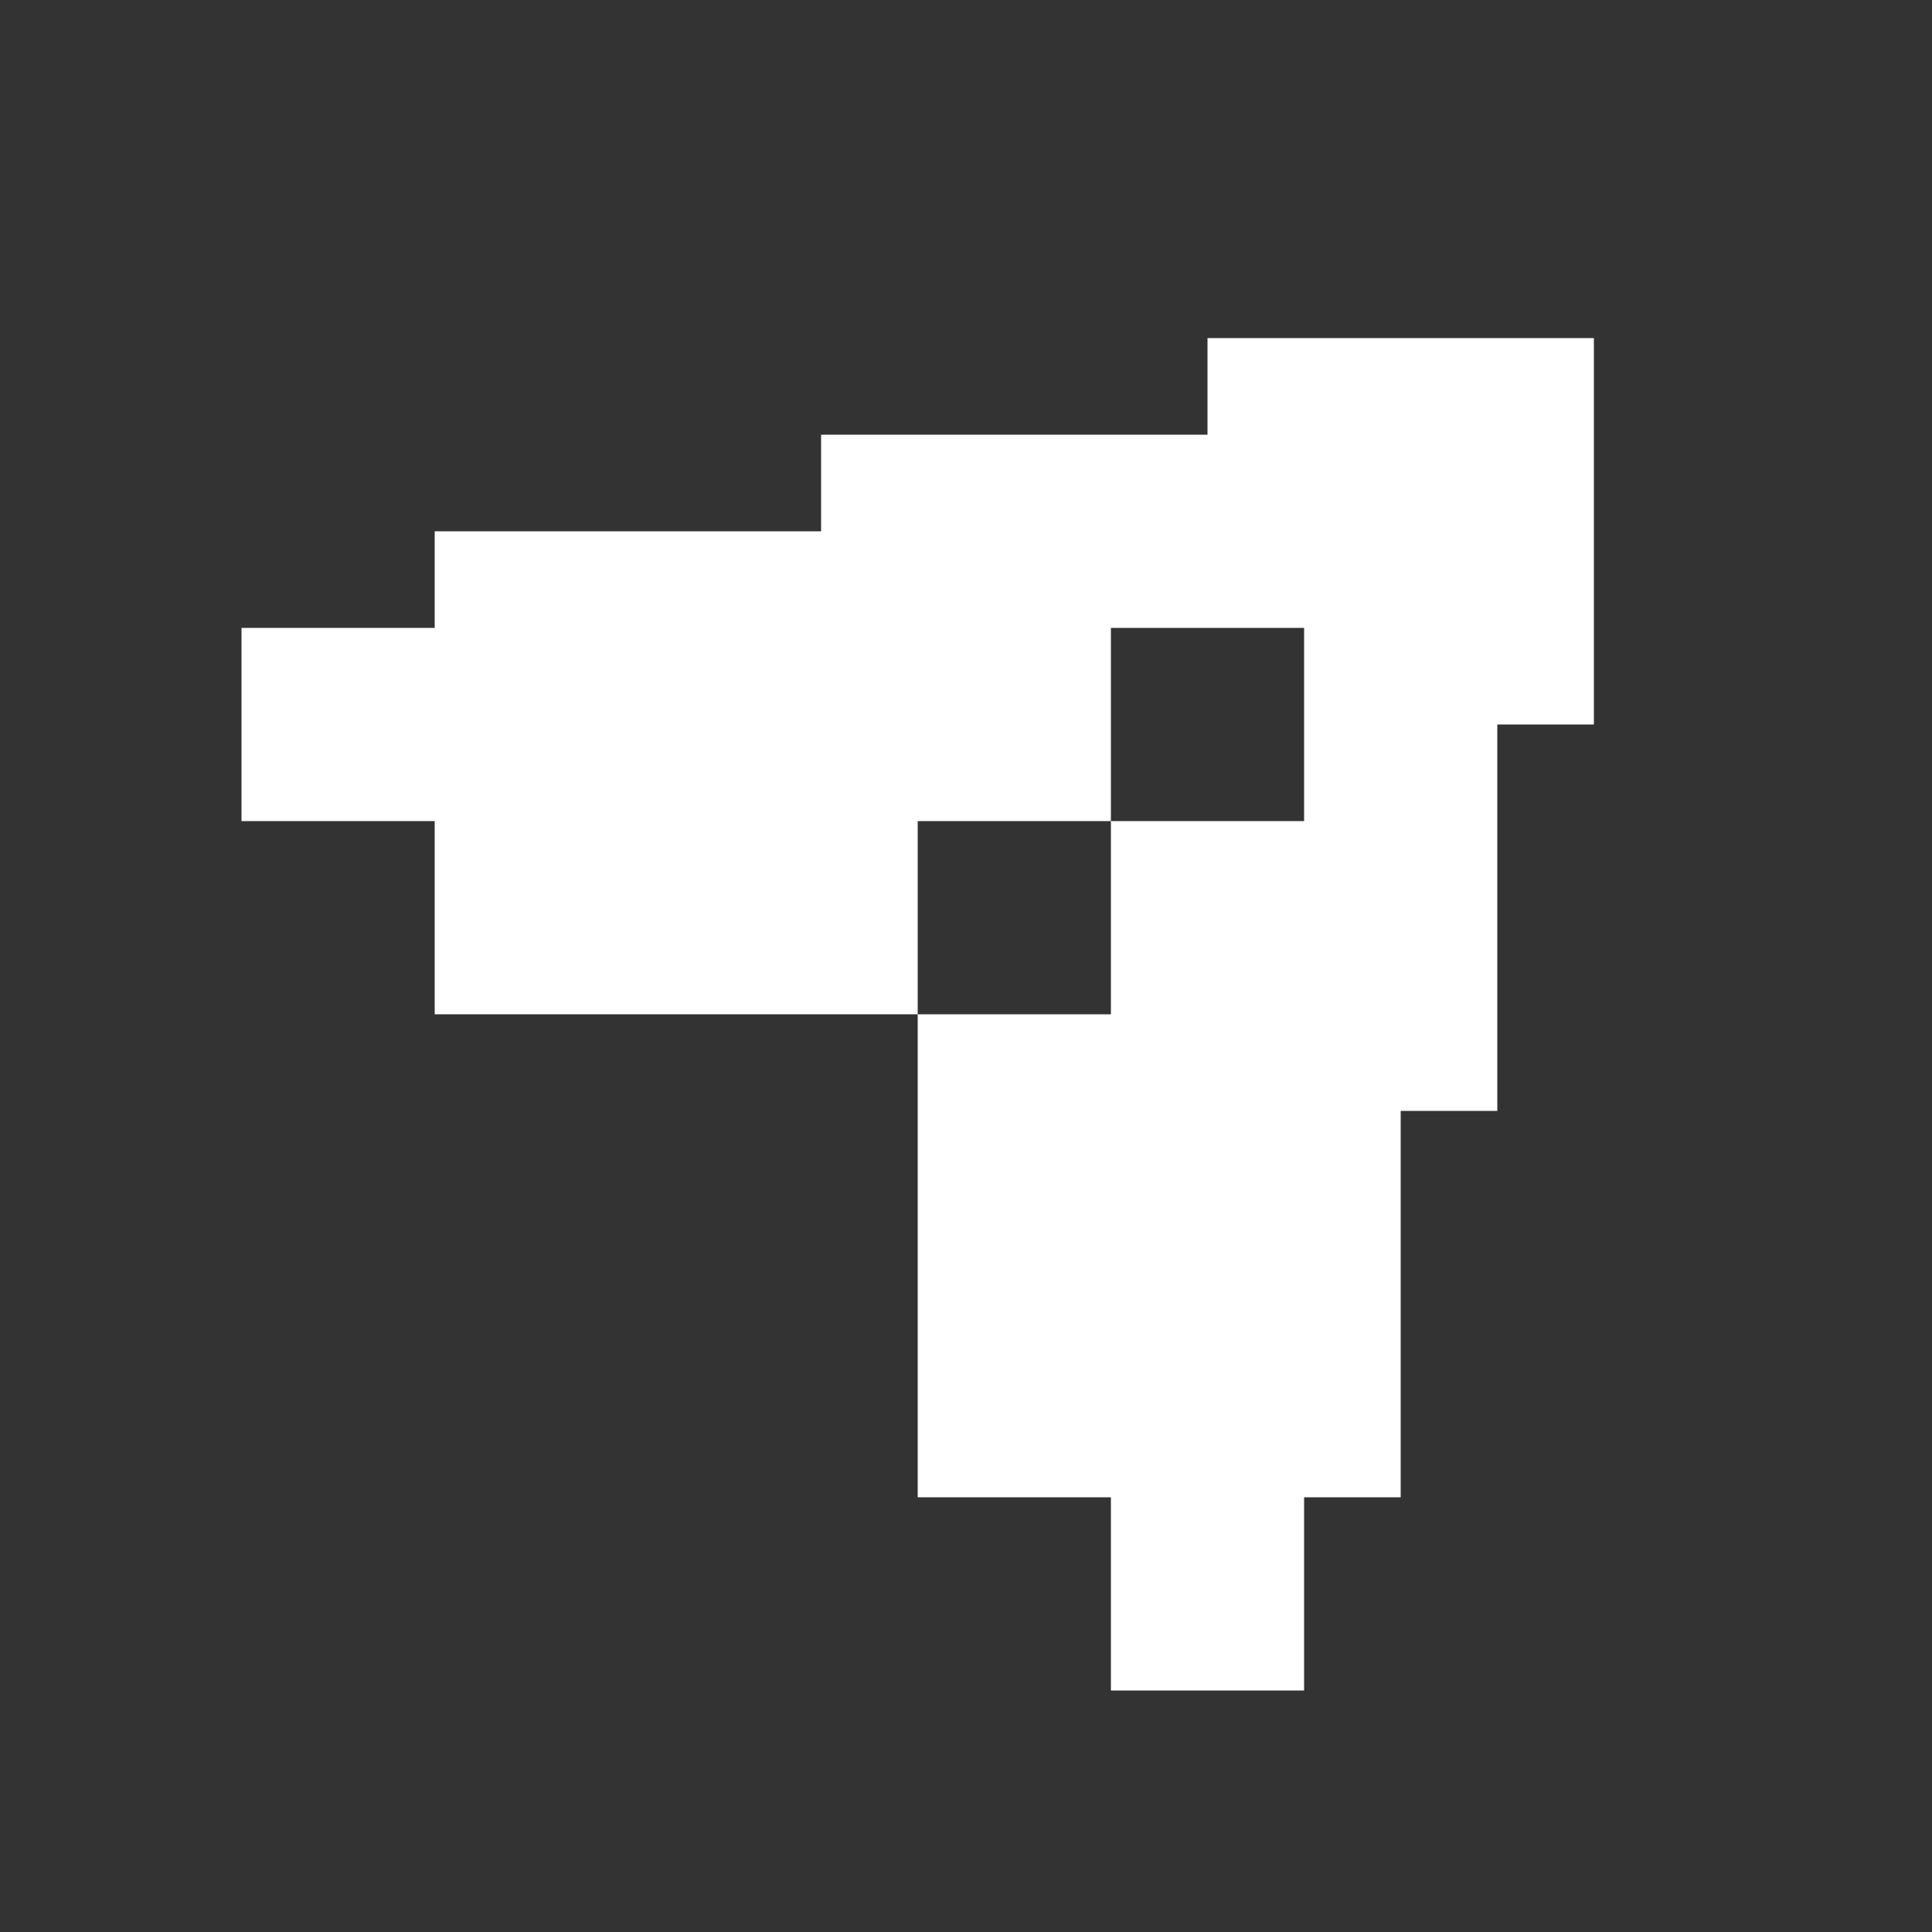 <?xml version="1.0" encoding="UTF-8"?> <svg xmlns="http://www.w3.org/2000/svg" width="20" height="20" viewBox="0 0 20 20" fill="none"><rect x="0" y="0" width="20" height="20" fill="#333333" stroke="none"/><path d="M16.5 7.5H15.5V11.5H14.5V15.5H13.5V17.5H11.5V15.5H9.5V10.5H4.5V8.5H2.5V6.5H4.5V5.5H8.5V4.5H12.5V3.5H16.5V7.5ZM9.5 8.5V10.5H11.5V8.5H9.5ZM11.5 6.5V8.5H13.5V6.5H11.5Z" fill="white"></path></svg> 